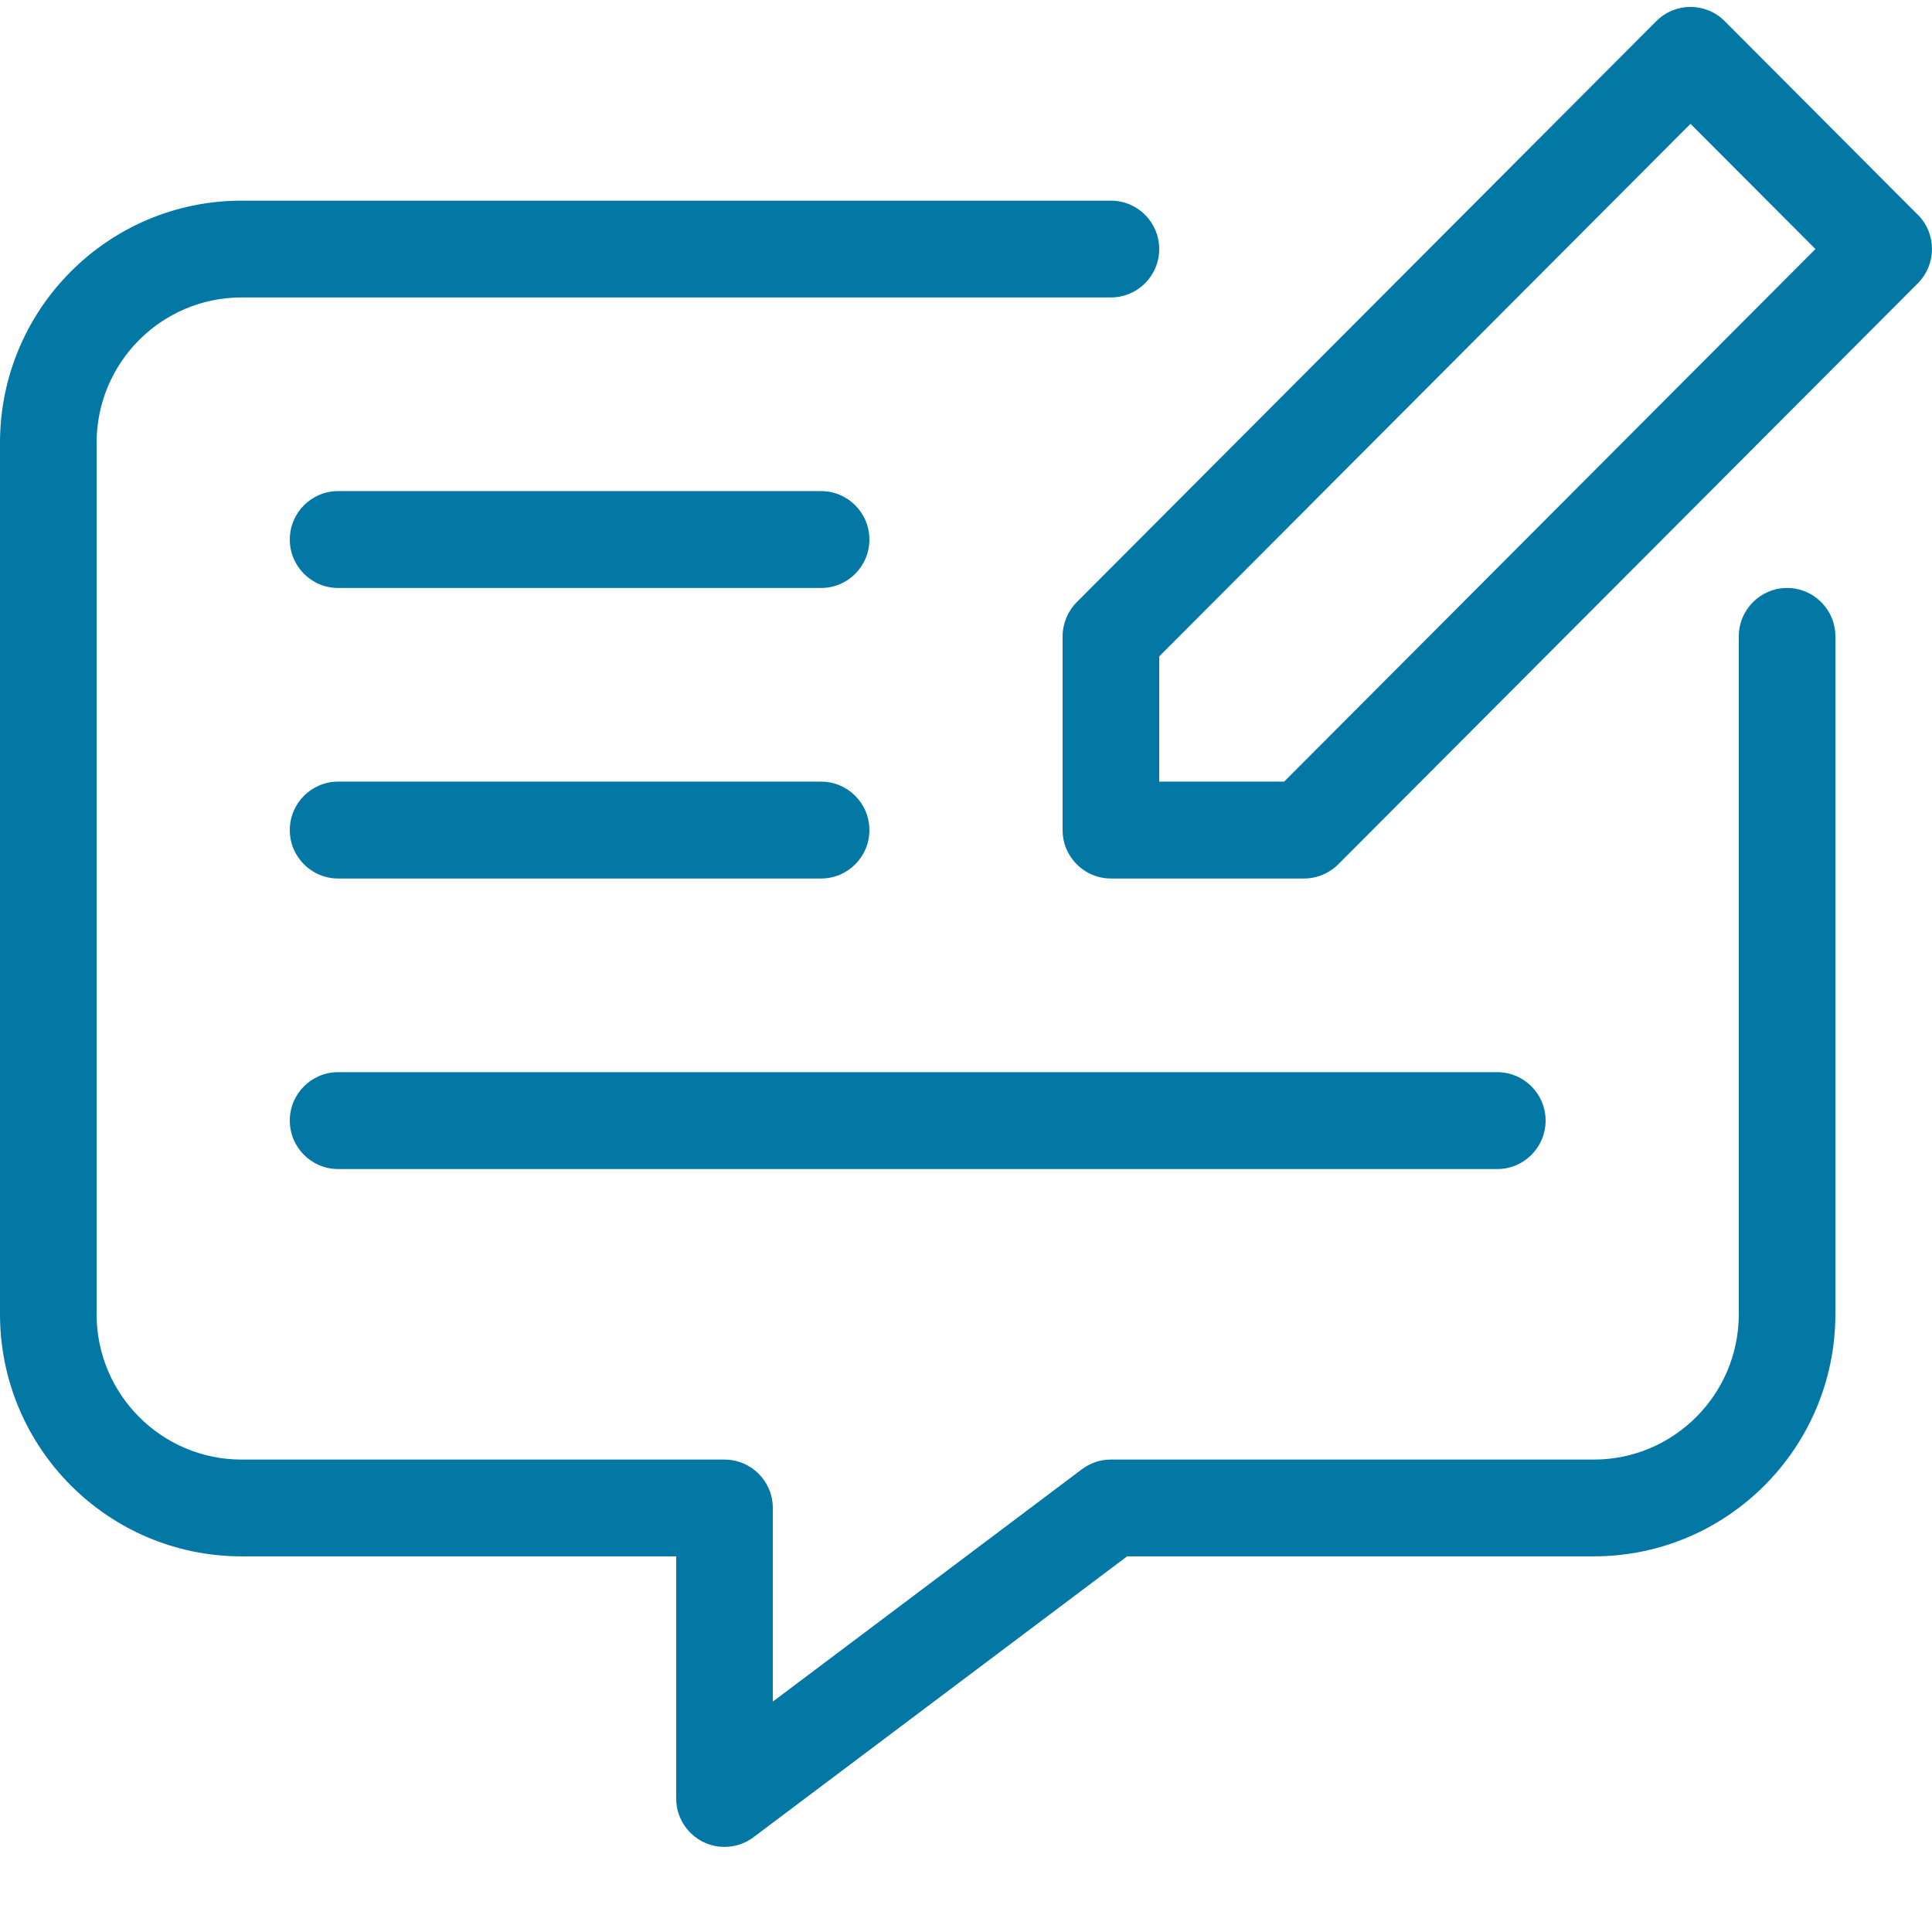 <svg width="21" height="21" viewBox="0 0 21 21" fill="none" xmlns="http://www.w3.org/2000/svg">
<path d="M20.846 2.335L18.746 0.229C18.541 0.024 18.209 0.024 18.004 0.229C18.004 0.229 18.004 0.229 18.004 0.229L11.704 6.545C11.655 6.594 11.617 6.652 11.59 6.716C11.564 6.78 11.55 6.848 11.55 6.917V9.023C11.55 9.313 11.785 9.549 12.075 9.549H14.175C14.314 9.549 14.448 9.493 14.546 9.395L20.846 3.079C21.051 2.874 21.051 2.54 20.847 2.335C20.846 2.335 20.846 2.335 20.846 2.335ZM13.958 8.496H12.6V7.135L18.375 1.346L19.733 2.707L13.958 8.496Z" fill="#0378A4"/>
<path d="M19.425 6.391C19.135 6.391 18.9 6.627 18.9 6.917V14.286C18.899 15.157 18.194 15.864 17.325 15.865H12.075C11.961 15.864 11.851 15.902 11.76 15.97L8.4 18.496V16.391C8.4 16.1 8.165 15.865 7.875 15.865H2.625C1.756 15.864 1.051 15.157 1.05 14.286V4.812C1.051 3.94 1.756 3.234 2.625 3.233H12.075C12.365 3.233 12.6 2.998 12.6 2.707C12.6 2.416 12.365 2.181 12.075 2.181H2.625C1.176 2.182 0.001 3.359 0 4.812V14.286C0.001 15.738 1.176 16.916 2.625 16.917H7.35V19.549C7.35 19.84 7.585 20.075 7.875 20.075C7.989 20.075 8.099 20.038 8.19 19.97L12.251 16.917H17.325C18.774 16.916 19.948 15.738 19.95 14.286V6.917C19.95 6.627 19.715 6.391 19.425 6.391Z" fill="#0378A4"/>
<path d="M8.925 5.338H3.675C3.385 5.338 3.15 5.574 3.15 5.865C3.15 6.155 3.385 6.391 3.675 6.391H8.925C9.215 6.391 9.45 6.155 9.45 5.865C9.45 5.574 9.215 5.338 8.925 5.338ZM3.675 9.549H8.925C9.215 9.549 9.45 9.313 9.45 9.023C9.45 8.732 9.215 8.496 8.925 8.496H3.675C3.385 8.496 3.15 8.732 3.15 9.023C3.15 9.313 3.385 9.549 3.675 9.549ZM3.675 12.707H16.275C16.565 12.707 16.8 12.471 16.8 12.18C16.8 11.89 16.565 11.654 16.275 11.654H3.675C3.385 11.654 3.15 11.89 3.15 12.18C3.15 12.471 3.385 12.707 3.675 12.707Z" fill="#0378A4"/>
</svg>
